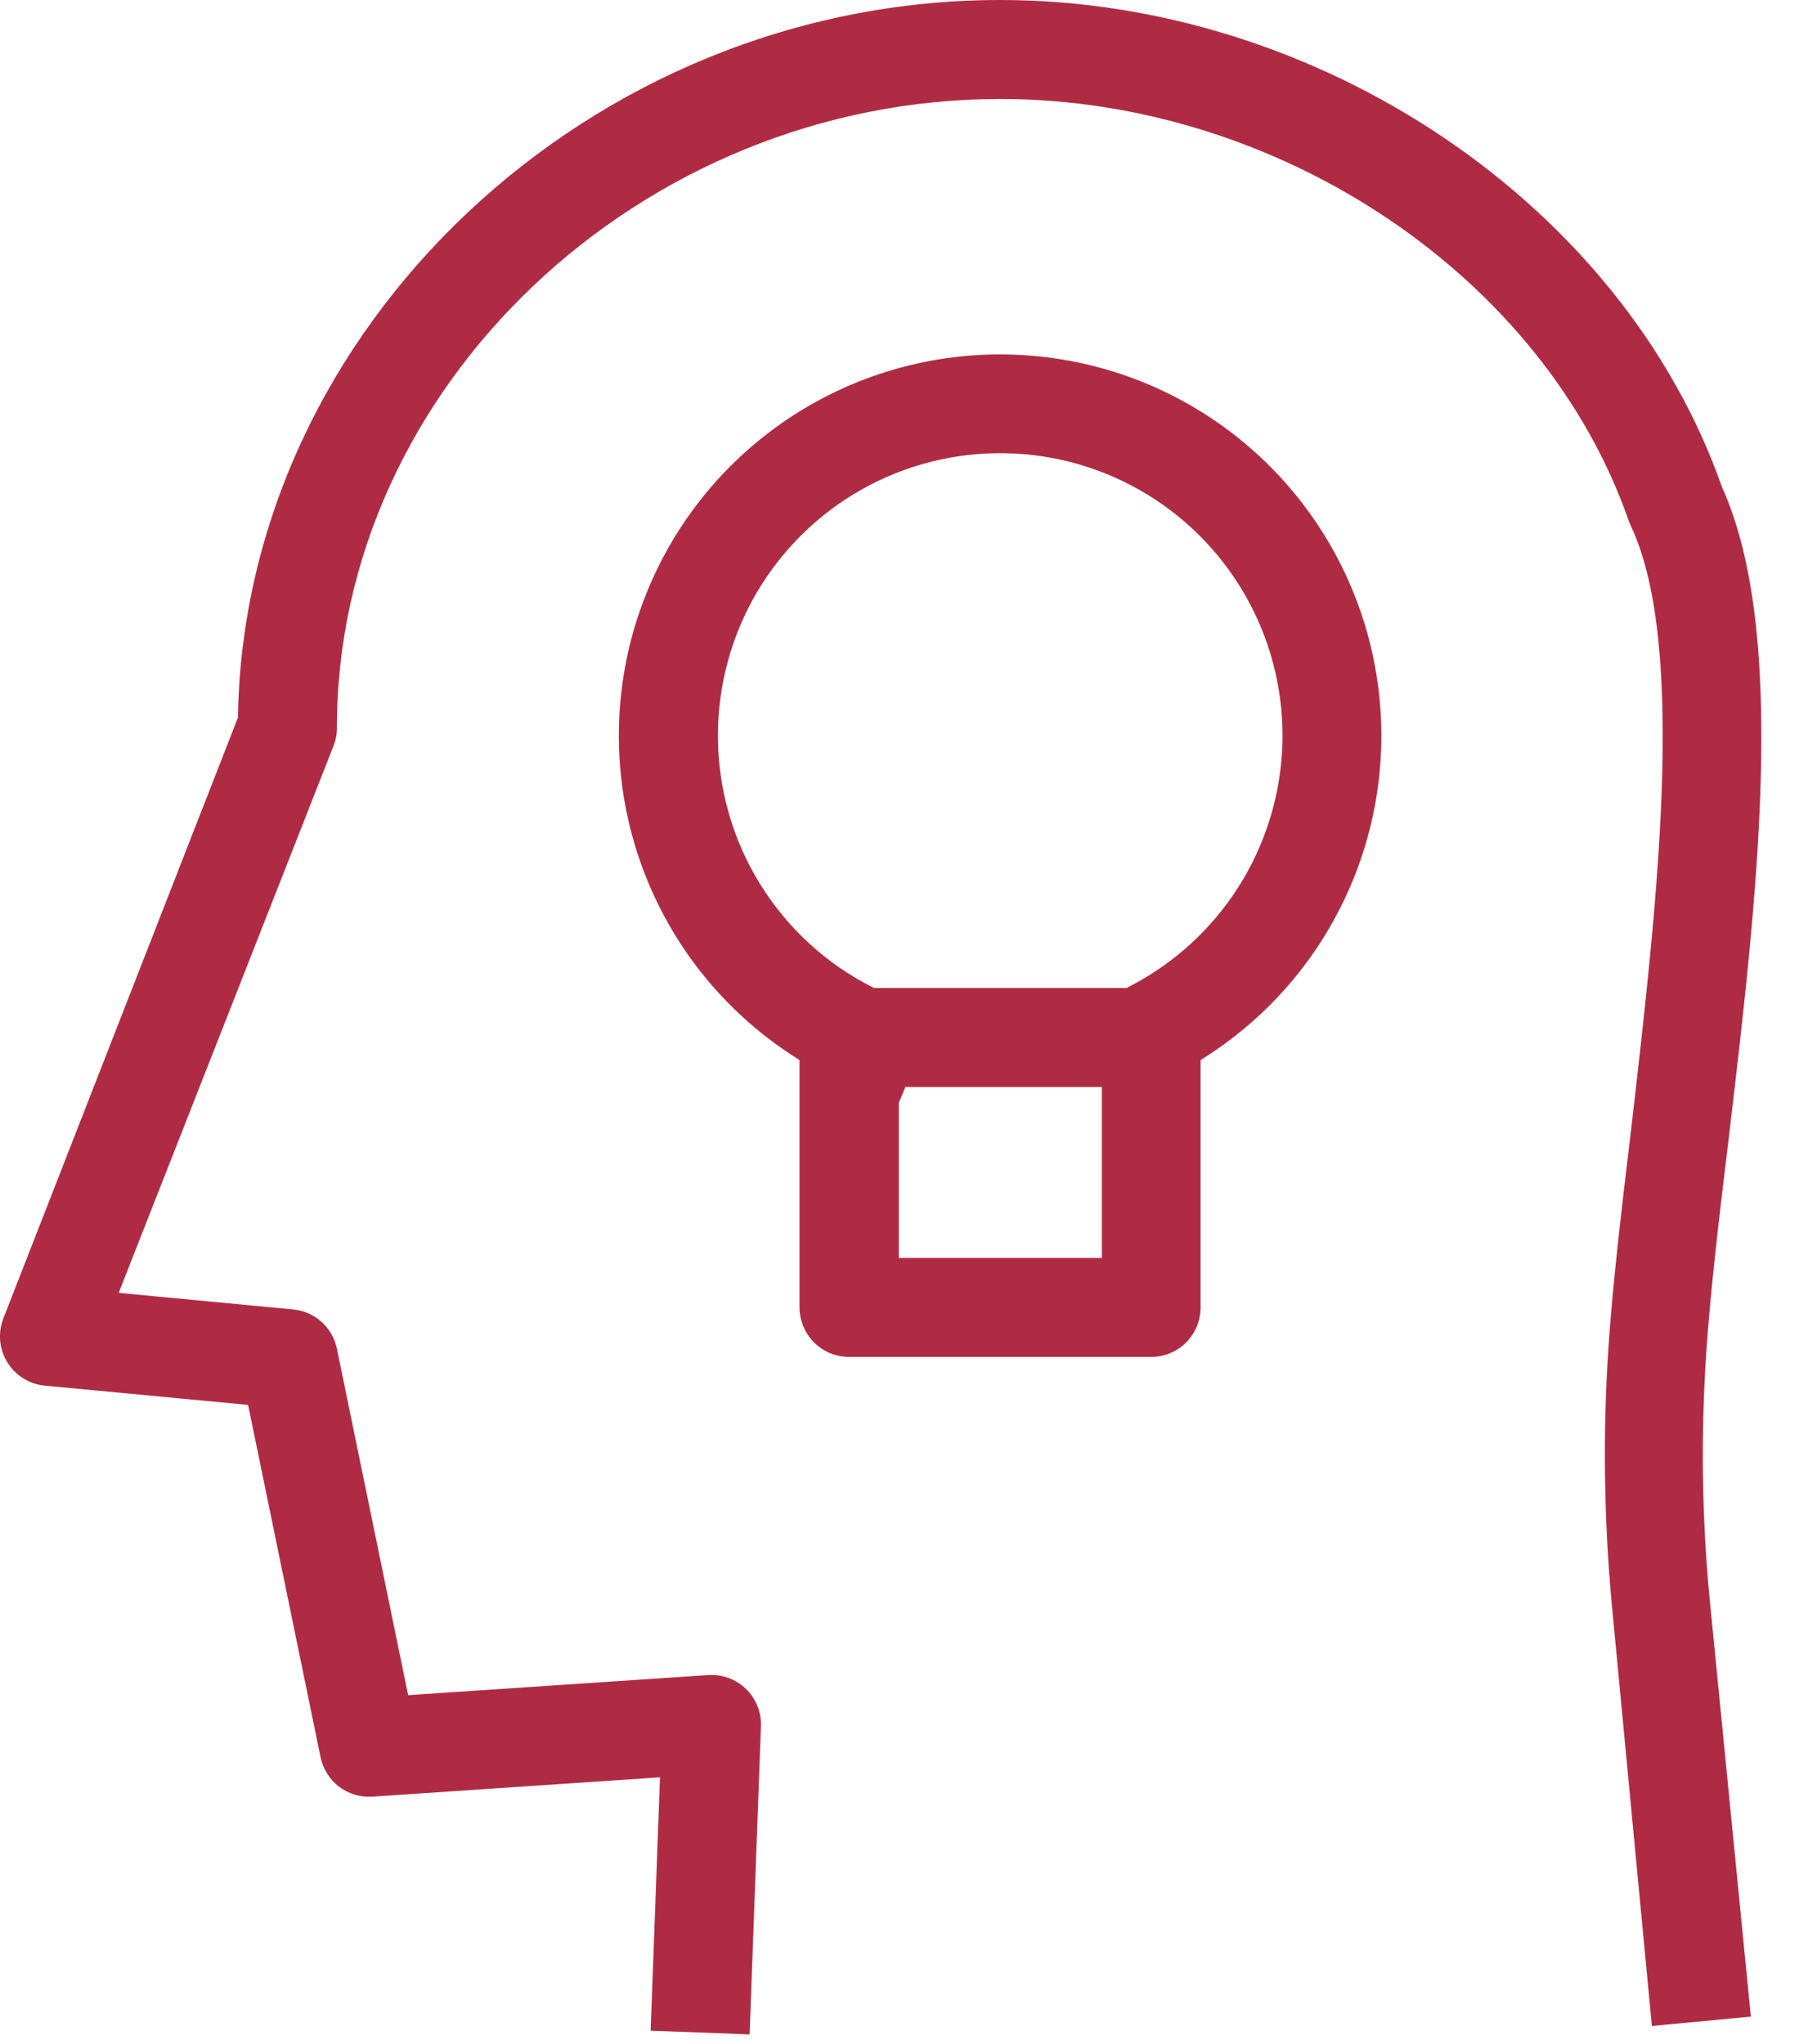 <svg width="23" height="26" viewBox="0 0 23 26" fill="none" xmlns="http://www.w3.org/2000/svg">
<path d="M21.986 14.525C22.345 11.494 22.754 8.067 21.905 6.194C20.646 2.603 16.787 0 12.724 0C7.509 0 3.099 4.173 3.027 9.127L0.043 16.769C0.008 16.86 -0.006 16.957 0.002 17.054C0.011 17.151 0.042 17.245 0.093 17.328C0.144 17.411 0.213 17.481 0.296 17.532C0.379 17.584 0.472 17.616 0.569 17.625L3.156 17.87L4.078 22.352C4.109 22.501 4.193 22.634 4.313 22.726C4.434 22.817 4.584 22.863 4.736 22.853L8.396 22.607L8.277 25.83L9.536 25.877L9.68 21.956C9.683 21.867 9.668 21.779 9.634 21.697C9.6 21.614 9.55 21.54 9.486 21.479C9.422 21.418 9.345 21.371 9.262 21.341C9.178 21.312 9.089 21.3 9.001 21.307L5.192 21.562L4.286 17.156C4.259 17.024 4.19 16.904 4.09 16.814C3.99 16.724 3.863 16.668 3.729 16.656L1.51 16.445L4.242 9.489C4.271 9.416 4.286 9.338 4.286 9.259C4.28 4.922 8.151 1.259 12.724 1.259C16.277 1.259 19.648 3.522 20.724 6.638L20.75 6.697C21.47 8.237 21.064 11.636 20.75 14.367C20.63 15.368 20.517 16.316 20.463 17.118C20.388 18.224 20.403 19.335 20.507 20.439L21.014 25.77L22.273 25.651L21.747 20.319C21.649 19.283 21.636 18.241 21.706 17.203C21.757 16.435 21.867 15.504 21.986 14.525Z" fill="#AF2B44"/>
<path d="M10.804 17.26H14.644C14.811 17.26 14.971 17.194 15.089 17.076C15.207 16.957 15.273 16.797 15.273 16.63V13.483C16.171 12.928 16.863 12.096 17.244 11.112C17.626 10.128 17.676 9.047 17.388 8.032C17.099 7.017 16.488 6.124 15.646 5.488C14.804 4.852 13.777 4.508 12.722 4.508C11.667 4.508 10.641 4.852 9.799 5.488C8.957 6.124 8.346 7.017 8.057 8.032C7.769 9.047 7.819 10.128 8.201 11.112C8.582 12.096 9.274 12.928 10.171 13.483V16.63C10.171 16.713 10.188 16.795 10.22 16.872C10.252 16.948 10.298 17.018 10.357 17.077C10.416 17.135 10.486 17.181 10.562 17.213C10.639 17.244 10.721 17.26 10.804 17.26ZM14.017 16.001H11.434V14.027L11.518 13.826H14.017V16.001ZM9.133 9.354C9.133 8.716 9.303 8.09 9.625 7.54C9.948 6.99 10.411 6.535 10.967 6.223C11.523 5.911 12.152 5.753 12.79 5.765C13.428 5.776 14.05 5.958 14.595 6.29C15.139 6.622 15.585 7.093 15.887 7.655C16.189 8.217 16.336 8.849 16.313 9.486C16.289 10.123 16.097 10.743 15.755 11.281C15.413 11.819 14.934 12.257 14.367 12.548L14.332 12.567H11.119C10.521 12.27 10.019 11.811 9.668 11.243C9.317 10.676 9.132 10.021 9.133 9.354Z" fill="#AF2B44"/>
</svg>
